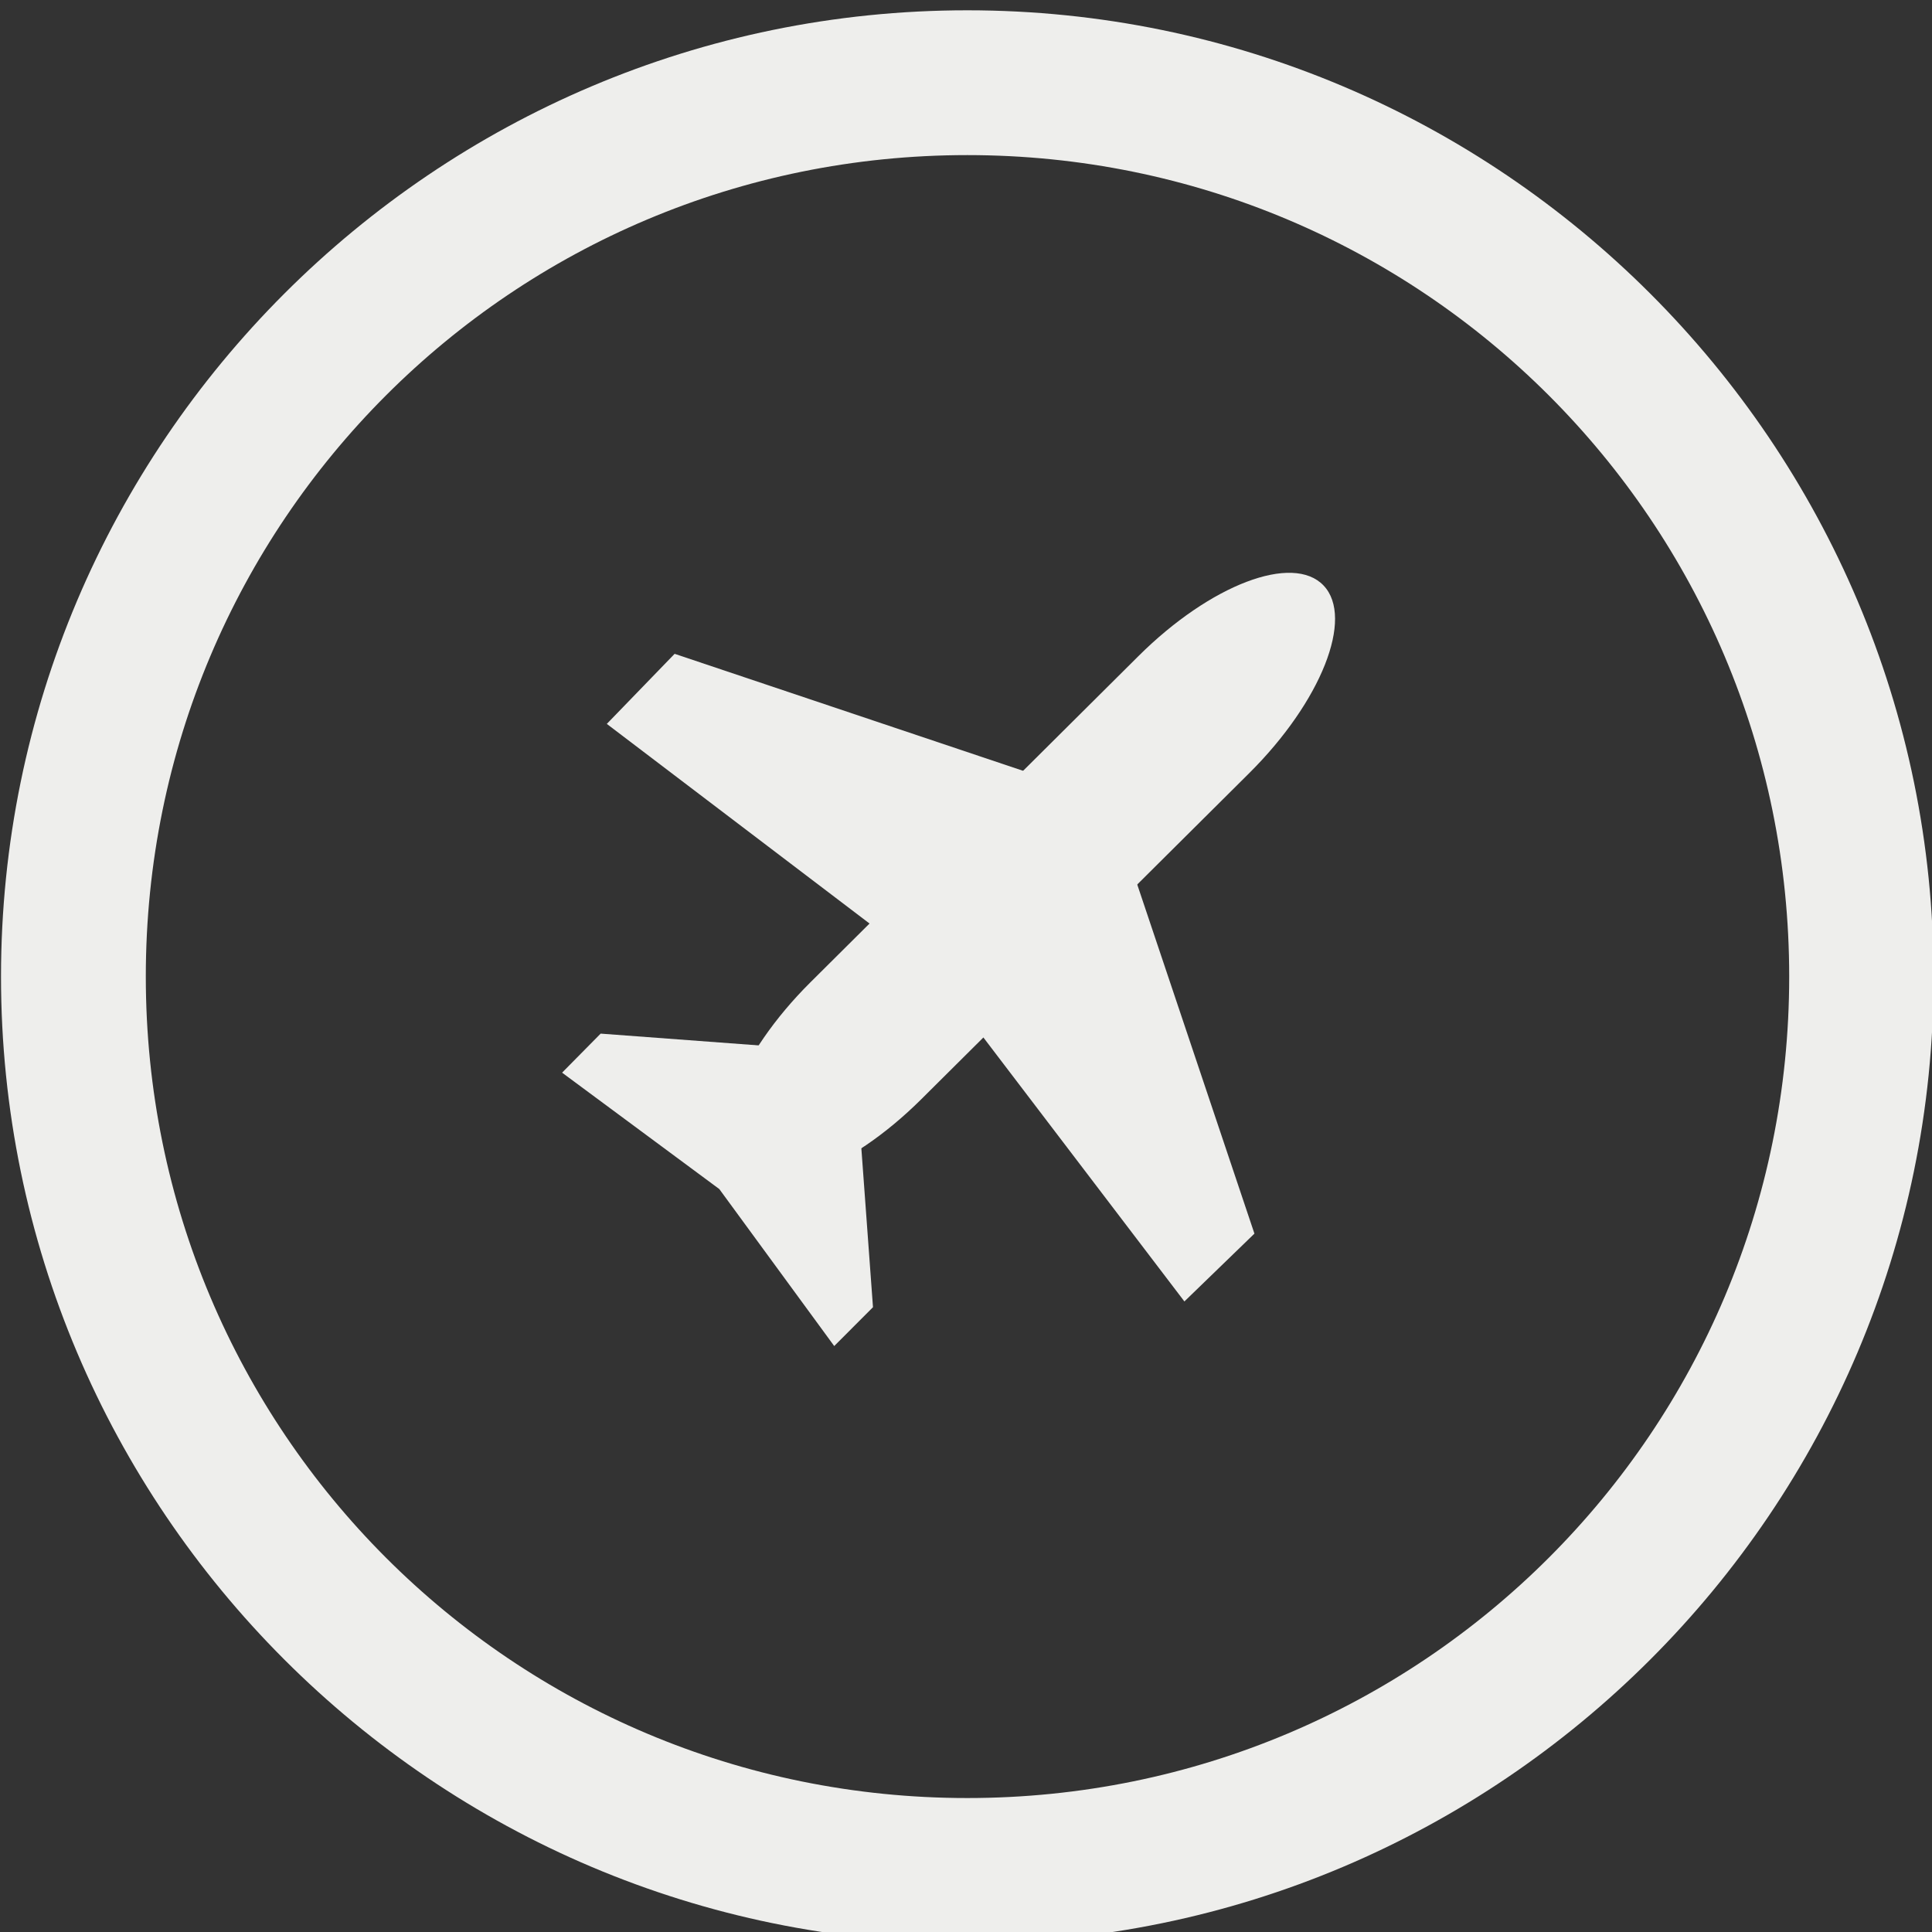 <svg xmlns="http://www.w3.org/2000/svg" viewBox="0 0 48 48"><rect x="0" y="0" width="48" height="48" fill="#333333" stroke="none"/><g fill="#eeeeec"><path d="M121.09 1042.8c-16.653 0-30.198 13.545-30.198 30.198s13.545 30.198 30.198 30.198 30.198-13.546 30.198-30.198-13.545-30.198-30.198-30.198zm0 4.525c14.209 0 25.685 11.464 25.685 25.672 0 14.21-11.476 25.672-25.685 25.672s-25.673-11.464-25.673-25.672c0-14.209 11.464-25.672 25.673-25.672z" color="#000" style="text-decoration-line:none;text-indent:0;text-transform:none" transform="translate(-72.234 -828.77) scale(.795)"/><path d="m28.287 16.298-8.153 8.108c-1.785 1.775-2.607 3.851-1.844 4.656.762.805 2.813.024 4.597-1.75l8.154-8.108c1.784-1.775 2.606-3.851 1.844-4.656-.763-.805-2.813-.024-4.598 1.75z"/><path d="m16.761 16.244-1.685 1.741 8.124 6.173 6.226 8.176 1.74-1.685-3.62-10.784zm4.465 9.906-6.303-.47-.958.97 3.906 2.892 2.855 3.9.963-.965z"/></g></svg>